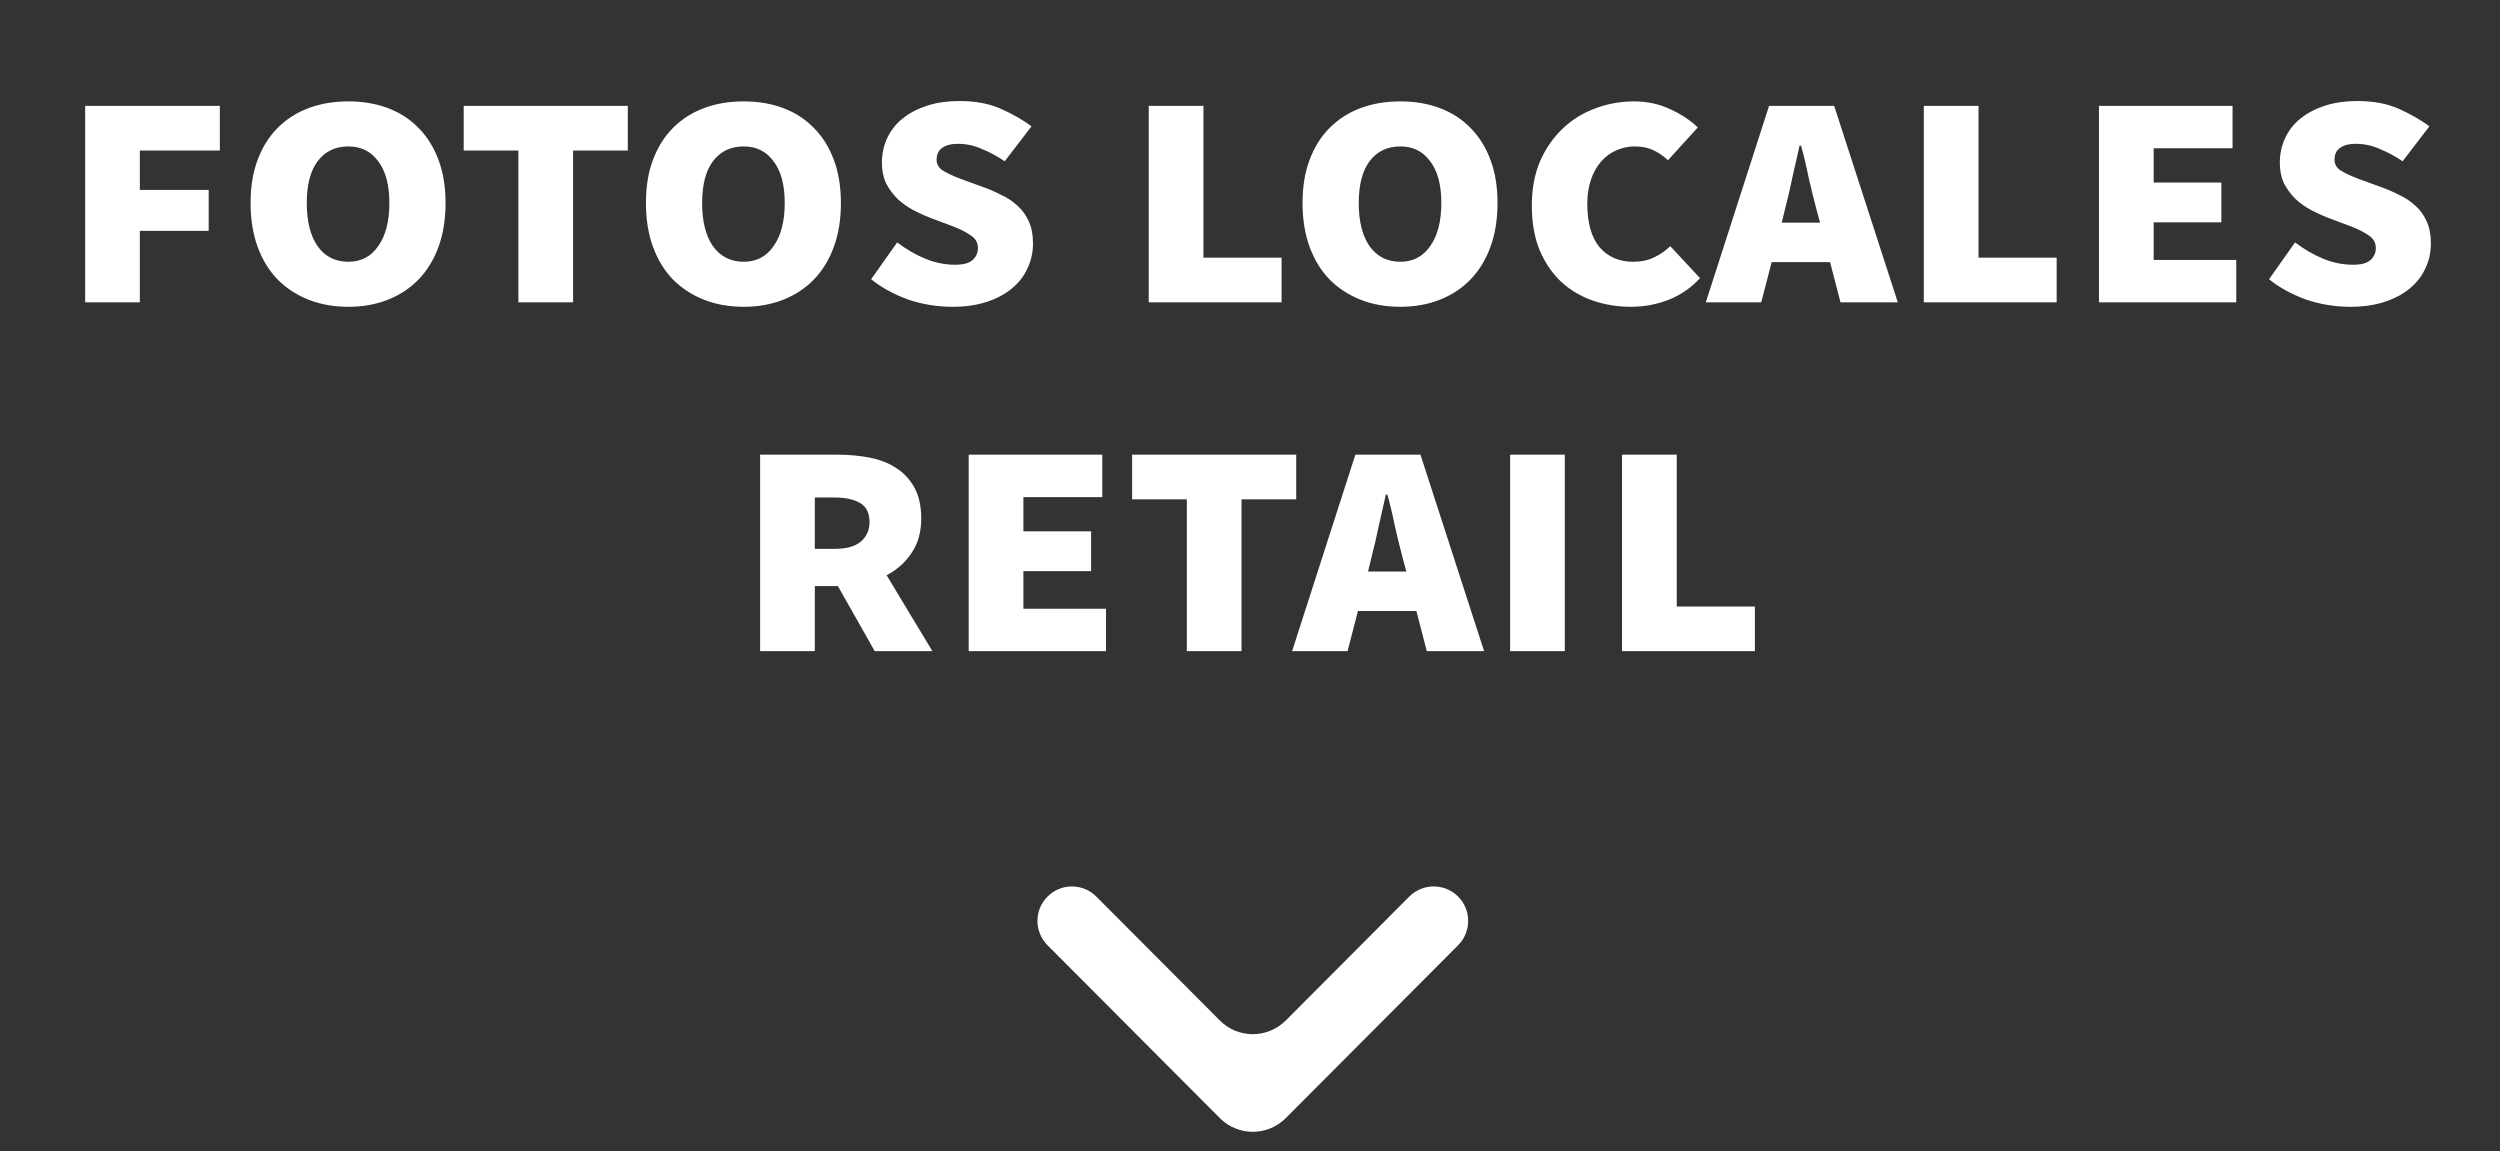 <svg width="215" height="99" viewBox="0 0 215 99" fill="none" xmlns="http://www.w3.org/2000/svg">
<rect x="0" y="0" width="215" height="99" fill="#333333" stroke="none"/>
<path d="M125.398 77.105C124.239 75.944 122.358 75.944 121.2 77.105L110.575 87.763C109.012 89.331 106.472 89.331 104.909 87.763L94.284 77.105C93.126 75.944 91.245 75.944 90.086 77.105V77.105C88.933 78.262 88.933 80.134 90.086 81.291L104.909 96.159C106.472 97.727 109.012 97.727 110.575 96.159L125.398 81.291C126.551 80.134 126.551 78.262 125.398 77.105V77.105Z" fill="white"/>
<path d="M7.323 26V9.104H18.907V12.944H12.027V16.336H17.947V19.856H12.027V26H7.323ZM29.966 26.384C28.707 26.384 27.566 26.181 26.542 25.776C25.518 25.371 24.633 24.795 23.886 24.048C23.14 23.28 22.564 22.341 22.158 21.232C21.753 20.123 21.55 18.864 21.55 17.456C21.55 16.048 21.753 14.811 22.158 13.744C22.564 12.656 23.14 11.739 23.886 10.992C24.633 10.245 25.518 9.68 26.542 9.296C27.566 8.912 28.707 8.72 29.966 8.72C31.203 8.72 32.334 8.912 33.358 9.296C34.382 9.68 35.257 10.245 35.982 10.992C36.729 11.739 37.305 12.656 37.71 13.744C38.115 14.832 38.318 16.069 38.318 17.456C38.318 18.864 38.115 20.123 37.71 21.232C37.305 22.341 36.729 23.28 35.982 24.048C35.257 24.795 34.382 25.371 33.358 25.776C32.334 26.181 31.203 26.384 29.966 26.384ZM29.966 22.512C31.054 22.512 31.907 22.064 32.526 21.168C33.166 20.272 33.486 19.035 33.486 17.456C33.486 15.899 33.166 14.704 32.526 13.872C31.907 13.019 31.054 12.592 29.966 12.592C28.835 12.592 27.95 13.019 27.31 13.872C26.692 14.704 26.382 15.899 26.382 17.456C26.382 19.035 26.692 20.272 27.31 21.168C27.95 22.064 28.835 22.512 29.966 22.512ZM44.582 26V12.944H39.878V9.104H53.99V12.944H49.286V26H44.582ZM63.966 26.384C62.708 26.384 61.566 26.181 60.542 25.776C59.518 25.371 58.633 24.795 57.886 24.048C57.139 23.28 56.563 22.341 56.158 21.232C55.753 20.123 55.55 18.864 55.55 17.456C55.55 16.048 55.753 14.811 56.158 13.744C56.563 12.656 57.139 11.739 57.886 10.992C58.633 10.245 59.518 9.68 60.542 9.296C61.566 8.912 62.708 8.72 63.966 8.72C65.204 8.72 66.334 8.912 67.358 9.296C68.382 9.68 69.257 10.245 69.982 10.992C70.729 11.739 71.305 12.656 71.71 13.744C72.115 14.832 72.318 16.069 72.318 17.456C72.318 18.864 72.115 20.123 71.71 21.232C71.305 22.341 70.729 23.28 69.982 24.048C69.257 24.795 68.382 25.371 67.358 25.776C66.334 26.181 65.204 26.384 63.966 26.384ZM63.966 22.512C65.054 22.512 65.907 22.064 66.526 21.168C67.166 20.272 67.486 19.035 67.486 17.456C67.486 15.899 67.166 14.704 66.526 13.872C65.907 13.019 65.054 12.592 63.966 12.592C62.836 12.592 61.95 13.019 61.31 13.872C60.691 14.704 60.382 15.899 60.382 17.456C60.382 19.035 60.691 20.272 61.31 21.168C61.95 22.064 62.836 22.512 63.966 22.512ZM81.925 26.384C80.581 26.384 79.29 26.171 78.053 25.744C76.837 25.296 75.791 24.72 74.917 24.016L77.157 20.848C77.946 21.445 78.757 21.915 79.589 22.256C80.421 22.597 81.274 22.768 82.149 22.768C82.832 22.768 83.322 22.64 83.621 22.384C83.941 22.107 84.101 21.755 84.101 21.328C84.101 20.88 83.909 20.528 83.525 20.272C83.141 19.995 82.65 19.739 82.053 19.504L80.261 18.832C79.685 18.619 79.13 18.373 78.597 18.096C78.064 17.819 77.594 17.488 77.189 17.104C76.784 16.699 76.453 16.251 76.197 15.76C75.962 15.248 75.845 14.661 75.845 14C75.845 13.211 76.005 12.485 76.325 11.824C76.645 11.163 77.093 10.608 77.669 10.16C78.266 9.691 78.97 9.328 79.781 9.072C80.591 8.816 81.498 8.688 82.501 8.688C83.888 8.688 85.082 8.912 86.085 9.36C87.088 9.808 87.962 10.309 88.709 10.864L86.405 13.872C85.786 13.445 85.135 13.093 84.453 12.816C83.791 12.517 83.098 12.368 82.373 12.368C81.797 12.368 81.349 12.485 81.029 12.72C80.709 12.933 80.549 13.275 80.549 13.744C80.549 14.128 80.73 14.437 81.093 14.672C81.477 14.907 81.978 15.141 82.597 15.376L84.357 16.016C84.975 16.229 85.552 16.475 86.085 16.752C86.639 17.008 87.12 17.328 87.525 17.712C87.93 18.075 88.25 18.523 88.485 19.056C88.719 19.568 88.837 20.197 88.837 20.944C88.837 21.712 88.677 22.427 88.357 23.088C88.058 23.749 87.61 24.325 87.013 24.816C86.415 25.307 85.69 25.691 84.837 25.968C83.984 26.245 83.013 26.384 81.925 26.384ZM98.792 26V9.104H103.496V22.16H110.216V26H98.792ZM120.435 26.384C119.176 26.384 118.035 26.181 117.011 25.776C115.987 25.371 115.102 24.795 114.355 24.048C113.608 23.28 113.032 22.341 112.627 21.232C112.222 20.123 112.019 18.864 112.019 17.456C112.019 16.048 112.222 14.811 112.627 13.744C113.032 12.656 113.608 11.739 114.355 10.992C115.102 10.245 115.987 9.68 117.011 9.296C118.035 8.912 119.176 8.72 120.435 8.72C121.672 8.72 122.803 8.912 123.827 9.296C124.851 9.68 125.726 10.245 126.451 10.992C127.198 11.739 127.774 12.656 128.179 13.744C128.584 14.832 128.787 16.069 128.787 17.456C128.787 18.864 128.584 20.123 128.179 21.232C127.774 22.341 127.198 23.28 126.451 24.048C125.726 24.795 124.851 25.371 123.827 25.776C122.803 26.181 121.672 26.384 120.435 26.384ZM120.435 22.512C121.523 22.512 122.376 22.064 122.995 21.168C123.635 20.272 123.955 19.035 123.955 17.456C123.955 15.899 123.635 14.704 122.995 13.872C122.376 13.019 121.523 12.592 120.435 12.592C119.304 12.592 118.419 13.019 117.779 13.872C117.16 14.704 116.851 15.899 116.851 17.456C116.851 19.035 117.16 20.272 117.779 21.168C118.419 22.064 119.304 22.512 120.435 22.512ZM140.25 26.384C139.098 26.384 137.999 26.203 136.954 25.84C135.93 25.477 135.034 24.944 134.266 24.24C133.498 23.515 132.879 22.608 132.41 21.52C131.962 20.432 131.738 19.152 131.738 17.68C131.738 16.251 131.972 14.981 132.442 13.872C132.932 12.763 133.583 11.824 134.394 11.056C135.204 10.288 136.132 9.712 137.178 9.328C138.244 8.923 139.364 8.72 140.538 8.72C141.668 8.72 142.703 8.944 143.642 9.392C144.58 9.819 145.37 10.341 146.01 10.96L143.45 13.776C143.002 13.371 142.554 13.072 142.106 12.88C141.679 12.688 141.167 12.592 140.57 12.592C140.015 12.592 139.482 12.709 138.97 12.944C138.479 13.157 138.052 13.477 137.69 13.904C137.327 14.309 137.039 14.821 136.826 15.44C136.612 16.059 136.506 16.752 136.506 17.52C136.506 19.163 136.858 20.411 137.562 21.264C138.287 22.096 139.247 22.512 140.442 22.512C141.146 22.512 141.754 22.384 142.266 22.128C142.799 21.872 143.258 21.552 143.642 21.168L146.202 23.92C145.434 24.752 144.538 25.371 143.514 25.776C142.49 26.181 141.402 26.384 140.25 26.384ZM153.547 17.84L153.227 19.152H156.523L156.171 17.84C155.957 17.029 155.744 16.155 155.531 15.216C155.339 14.256 155.125 13.36 154.891 12.528H154.763C154.571 13.381 154.368 14.277 154.155 15.216C153.963 16.155 153.76 17.029 153.547 17.84ZM146.699 26L152.139 9.104H157.739L163.211 26H158.283L157.387 22.544H152.363L151.467 26H146.699ZM165.448 26V9.104H170.152V22.16H176.872V26H165.448ZM180.511 26V9.104H191.999V12.752H185.215V15.696H191.039V19.12H185.215V22.352H192.319V26H180.511ZM202.144 26.384C200.8 26.384 199.509 26.171 198.272 25.744C197.056 25.296 196.01 24.72 195.136 24.016L197.376 20.848C198.165 21.445 198.976 21.915 199.808 22.256C200.64 22.597 201.493 22.768 202.368 22.768C203.05 22.768 203.541 22.64 203.84 22.384C204.16 22.107 204.32 21.755 204.32 21.328C204.32 20.88 204.128 20.528 203.744 20.272C203.36 19.995 202.869 19.739 202.272 19.504L200.48 18.832C199.904 18.619 199.349 18.373 198.816 18.096C198.282 17.819 197.813 17.488 197.408 17.104C197.002 16.699 196.672 16.251 196.416 15.76C196.181 15.248 196.064 14.661 196.064 14C196.064 13.211 196.224 12.485 196.544 11.824C196.864 11.163 197.312 10.608 197.888 10.16C198.485 9.691 199.189 9.328 200 9.072C200.81 8.816 201.717 8.688 202.72 8.688C204.106 8.688 205.301 8.912 206.304 9.36C207.306 9.808 208.181 10.309 208.928 10.864L206.624 13.872C206.005 13.445 205.354 13.093 204.672 12.816C204.01 12.517 203.317 12.368 202.592 12.368C202.016 12.368 201.568 12.485 201.248 12.72C200.928 12.933 200.768 13.275 200.768 13.744C200.768 14.128 200.949 14.437 201.312 14.672C201.696 14.907 202.197 15.141 202.816 15.376L204.576 16.016C205.194 16.229 205.77 16.475 206.304 16.752C206.858 17.008 207.338 17.328 207.744 17.712C208.149 18.075 208.469 18.523 208.704 19.056C208.938 19.568 209.056 20.197 209.056 20.944C209.056 21.712 208.896 22.427 208.576 23.088C208.277 23.749 207.829 24.325 207.232 24.816C206.634 25.307 205.909 25.691 205.056 25.968C204.202 26.245 203.232 26.384 202.144 26.384ZM65.37 56V39.104H72.058C73.018 39.104 73.936 39.189 74.81 39.36C75.685 39.531 76.442 39.829 77.082 40.256C77.744 40.683 78.266 41.248 78.65 41.952C79.034 42.656 79.226 43.541 79.226 44.608C79.226 45.76 78.949 46.741 78.394 47.552C77.861 48.363 77.146 49.003 76.25 49.472L80.186 56H75.226L72.058 50.4H70.074V56H65.37ZM70.074 47.2H71.802C72.784 47.2 73.52 46.997 74.01 46.592C74.522 46.165 74.778 45.6 74.778 44.896C74.778 44.128 74.512 43.584 73.978 43.264C73.445 42.944 72.698 42.784 71.738 42.784H70.074V47.2ZM83.308 56V39.104H94.796V42.752H88.012V45.696H93.836V49.12H88.012V52.352H95.116V56H83.308ZM102.067 56V42.944H97.362V39.104H111.475V42.944H106.771V56H102.067ZM117.969 47.84L117.649 49.152H120.945L120.593 47.84C120.379 47.029 120.166 46.155 119.953 45.216C119.761 44.256 119.547 43.36 119.312 42.528H119.185C118.993 43.381 118.79 44.277 118.577 45.216C118.385 46.155 118.182 47.029 117.969 47.84ZM111.12 56L116.561 39.104H122.161L127.633 56H122.705L121.809 52.544H116.785L115.889 56H111.12ZM129.87 56V39.104H134.574V56H129.87ZM139.495 56V39.104H144.199V52.16H150.919V56H139.495Z" fill="white"/>
</svg>
